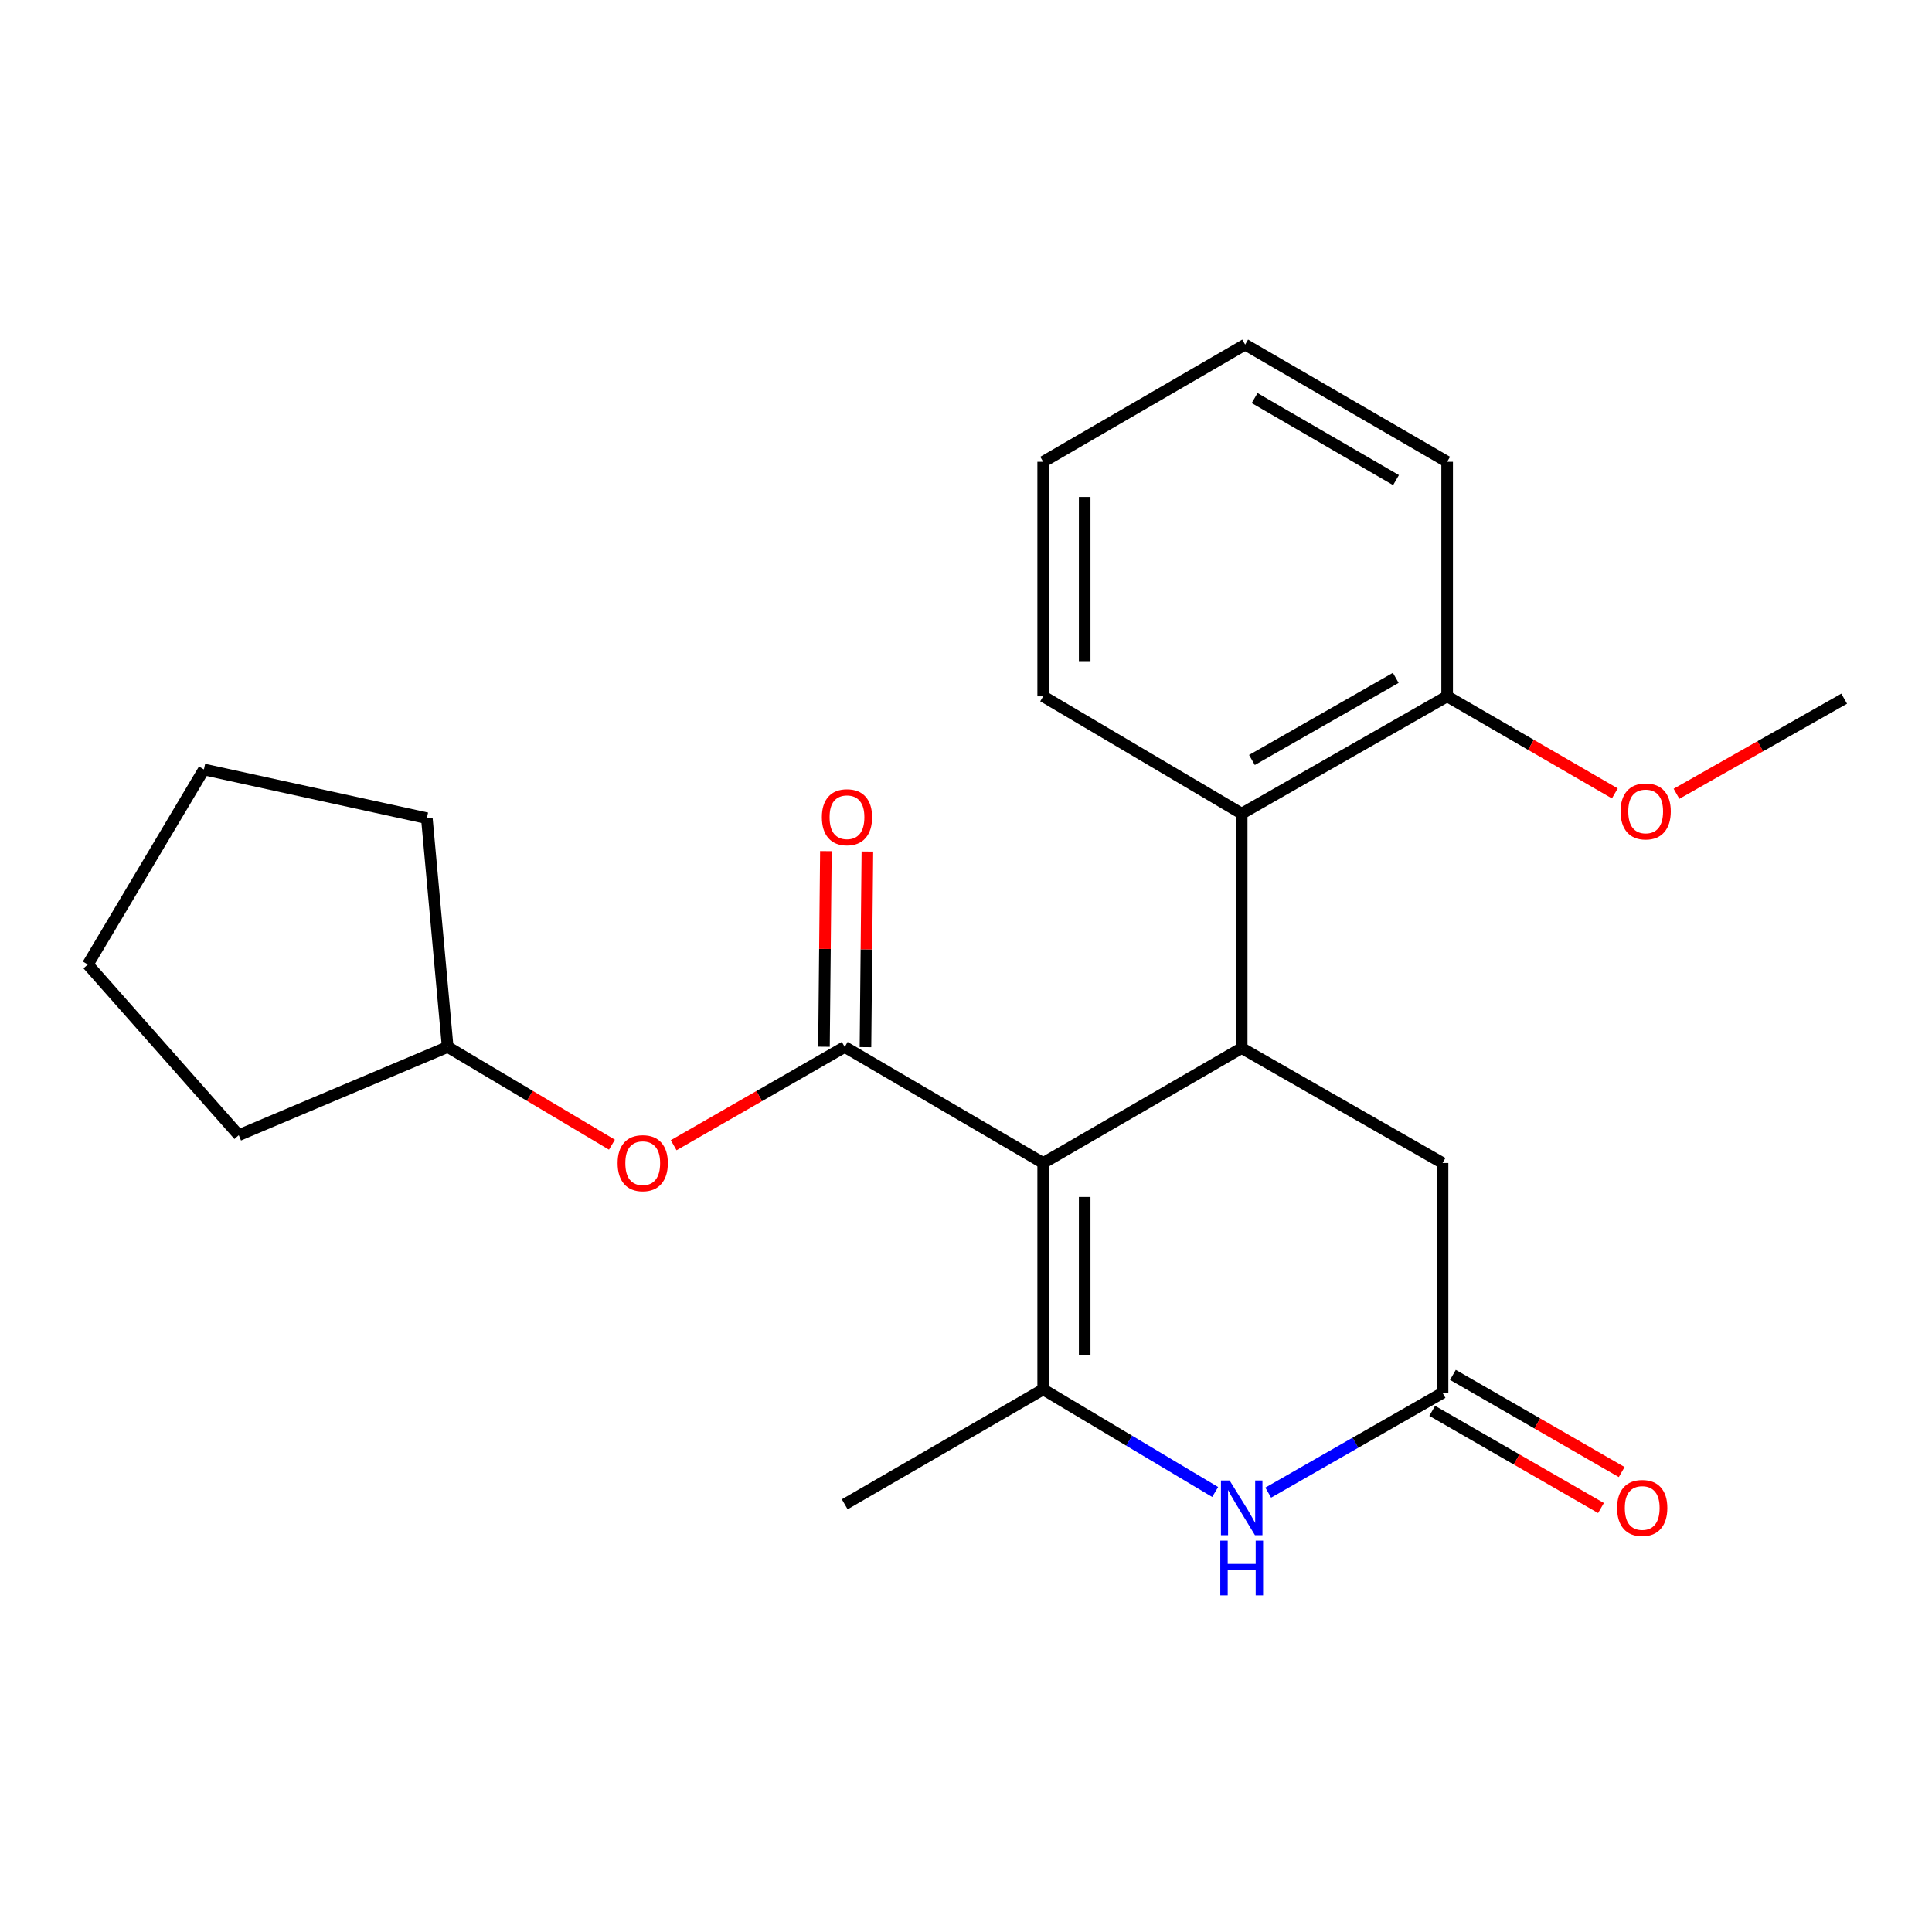 <?xml version='1.0' encoding='iso-8859-1'?>
<svg version='1.1' baseProfile='full'
              xmlns='http://www.w3.org/2000/svg'
                      xmlns:rdkit='http://www.rdkit.org/xml'
                      xmlns:xlink='http://www.w3.org/1999/xlink'
                  xml:space='preserve'
width='1000px' height='1000px' viewBox='0 0 1000 1000'>
<!-- END OF HEADER -->
<rect style='opacity:1.0;fill:#FFFFFF;stroke:none' width='1000' height='1000' x='0' y='0'> </rect>
<path class='bond-0' d='M 539.949,601.971 L 539.949,719.146' style='fill:none;fill-rule:evenodd;stroke:#000000;stroke-width:6px;stroke-linecap:butt;stroke-linejoin:miter;stroke-opacity:1' />
<path class='bond-0' d='M 561.427,619.547 L 561.427,701.569' style='fill:none;fill-rule:evenodd;stroke:#000000;stroke-width:6px;stroke-linecap:butt;stroke-linejoin:miter;stroke-opacity:1' />
<path class='bond-1' d='M 539.949,601.971 L 437.225,541.893' style='fill:none;fill-rule:evenodd;stroke:#000000;stroke-width:6px;stroke-linecap:butt;stroke-linejoin:miter;stroke-opacity:1' />
<path class='bond-2' d='M 539.949,601.971 L 642.697,542.477' style='fill:none;fill-rule:evenodd;stroke:#000000;stroke-width:6px;stroke-linecap:butt;stroke-linejoin:miter;stroke-opacity:1' />
<path class='bond-3' d='M 539.949,719.146 L 584.458,745.698' style='fill:none;fill-rule:evenodd;stroke:#000000;stroke-width:6px;stroke-linecap:butt;stroke-linejoin:miter;stroke-opacity:1' />
<path class='bond-3' d='M 584.458,745.698 L 628.966,772.25' style='fill:none;fill-rule:evenodd;stroke:#0000FF;stroke-width:6px;stroke-linecap:butt;stroke-linejoin:miter;stroke-opacity:1' />
<path class='bond-11' d='M 539.949,719.146 L 437.225,778.616' style='fill:none;fill-rule:evenodd;stroke:#000000;stroke-width:6px;stroke-linecap:butt;stroke-linejoin:miter;stroke-opacity:1' />
<path class='bond-6' d='M 437.225,541.893 L 392.957,567.331' style='fill:none;fill-rule:evenodd;stroke:#000000;stroke-width:6px;stroke-linecap:butt;stroke-linejoin:miter;stroke-opacity:1' />
<path class='bond-6' d='M 392.957,567.331 L 348.689,592.769' style='fill:none;fill-rule:evenodd;stroke:#FF0000;stroke-width:6px;stroke-linecap:butt;stroke-linejoin:miter;stroke-opacity:1' />
<path class='bond-8' d='M 447.963,541.998 L 448.461,491.377' style='fill:none;fill-rule:evenodd;stroke:#000000;stroke-width:6px;stroke-linecap:butt;stroke-linejoin:miter;stroke-opacity:1' />
<path class='bond-8' d='M 448.461,491.377 L 448.958,440.757' style='fill:none;fill-rule:evenodd;stroke:#FF0000;stroke-width:6px;stroke-linecap:butt;stroke-linejoin:miter;stroke-opacity:1' />
<path class='bond-8' d='M 426.486,541.787 L 426.984,491.166' style='fill:none;fill-rule:evenodd;stroke:#000000;stroke-width:6px;stroke-linecap:butt;stroke-linejoin:miter;stroke-opacity:1' />
<path class='bond-8' d='M 426.984,491.166 L 427.481,440.546' style='fill:none;fill-rule:evenodd;stroke:#FF0000;stroke-width:6px;stroke-linecap:butt;stroke-linejoin:miter;stroke-opacity:1' />
<path class='bond-5' d='M 642.697,542.477 L 642.697,421.127' style='fill:none;fill-rule:evenodd;stroke:#000000;stroke-width:6px;stroke-linecap:butt;stroke-linejoin:miter;stroke-opacity:1' />
<path class='bond-7' d='M 642.697,542.477 L 746.663,601.971' style='fill:none;fill-rule:evenodd;stroke:#000000;stroke-width:6px;stroke-linecap:butt;stroke-linejoin:miter;stroke-opacity:1' />
<path class='bond-23' d='M 656.432,772.582 L 701.547,746.764' style='fill:none;fill-rule:evenodd;stroke:#0000FF;stroke-width:6px;stroke-linecap:butt;stroke-linejoin:miter;stroke-opacity:1' />
<path class='bond-23' d='M 701.547,746.764 L 746.663,720.947' style='fill:none;fill-rule:evenodd;stroke:#000000;stroke-width:6px;stroke-linecap:butt;stroke-linejoin:miter;stroke-opacity:1' />
<path class='bond-4' d='M 746.663,720.947 L 746.663,601.971' style='fill:none;fill-rule:evenodd;stroke:#000000;stroke-width:6px;stroke-linecap:butt;stroke-linejoin:miter;stroke-opacity:1' />
<path class='bond-10' d='M 741.305,730.254 L 784.987,755.401' style='fill:none;fill-rule:evenodd;stroke:#000000;stroke-width:6px;stroke-linecap:butt;stroke-linejoin:miter;stroke-opacity:1' />
<path class='bond-10' d='M 784.987,755.401 L 828.668,780.548' style='fill:none;fill-rule:evenodd;stroke:#FF0000;stroke-width:6px;stroke-linecap:butt;stroke-linejoin:miter;stroke-opacity:1' />
<path class='bond-10' d='M 752.02,711.64 L 795.702,736.787' style='fill:none;fill-rule:evenodd;stroke:#000000;stroke-width:6px;stroke-linecap:butt;stroke-linejoin:miter;stroke-opacity:1' />
<path class='bond-10' d='M 795.702,736.787 L 839.384,761.934' style='fill:none;fill-rule:evenodd;stroke:#FF0000;stroke-width:6px;stroke-linecap:butt;stroke-linejoin:miter;stroke-opacity:1' />
<path class='bond-9' d='M 642.697,421.127 L 749.037,360.416' style='fill:none;fill-rule:evenodd;stroke:#000000;stroke-width:6px;stroke-linecap:butt;stroke-linejoin:miter;stroke-opacity:1' />
<path class='bond-9' d='M 647.999,393.368 L 722.437,350.87' style='fill:none;fill-rule:evenodd;stroke:#000000;stroke-width:6px;stroke-linecap:butt;stroke-linejoin:miter;stroke-opacity:1' />
<path class='bond-14' d='M 642.697,421.127 L 539.949,360.416' style='fill:none;fill-rule:evenodd;stroke:#000000;stroke-width:6px;stroke-linecap:butt;stroke-linejoin:miter;stroke-opacity:1' />
<path class='bond-12' d='M 316.738,592.487 L 274.227,567.19' style='fill:none;fill-rule:evenodd;stroke:#FF0000;stroke-width:6px;stroke-linecap:butt;stroke-linejoin:miter;stroke-opacity:1' />
<path class='bond-12' d='M 274.227,567.19 L 231.716,541.893' style='fill:none;fill-rule:evenodd;stroke:#000000;stroke-width:6px;stroke-linecap:butt;stroke-linejoin:miter;stroke-opacity:1' />
<path class='bond-13' d='M 749.037,360.416 L 792.433,385.54' style='fill:none;fill-rule:evenodd;stroke:#000000;stroke-width:6px;stroke-linecap:butt;stroke-linejoin:miter;stroke-opacity:1' />
<path class='bond-13' d='M 792.433,385.54 L 835.829,410.665' style='fill:none;fill-rule:evenodd;stroke:#FF0000;stroke-width:6px;stroke-linecap:butt;stroke-linejoin:miter;stroke-opacity:1' />
<path class='bond-15' d='M 749.037,360.416 L 749.037,239.029' style='fill:none;fill-rule:evenodd;stroke:#000000;stroke-width:6px;stroke-linecap:butt;stroke-linejoin:miter;stroke-opacity:1' />
<path class='bond-17' d='M 231.716,541.893 L 123.587,587.557' style='fill:none;fill-rule:evenodd;stroke:#000000;stroke-width:6px;stroke-linecap:butt;stroke-linejoin:miter;stroke-opacity:1' />
<path class='bond-18' d='M 231.716,541.893 L 220.93,423.513' style='fill:none;fill-rule:evenodd;stroke:#000000;stroke-width:6px;stroke-linecap:butt;stroke-linejoin:miter;stroke-opacity:1' />
<path class='bond-16' d='M 867.75,410.861 L 911.148,386.247' style='fill:none;fill-rule:evenodd;stroke:#FF0000;stroke-width:6px;stroke-linecap:butt;stroke-linejoin:miter;stroke-opacity:1' />
<path class='bond-16' d='M 911.148,386.247 L 954.545,361.633' style='fill:none;fill-rule:evenodd;stroke:#000000;stroke-width:6px;stroke-linecap:butt;stroke-linejoin:miter;stroke-opacity:1' />
<path class='bond-19' d='M 539.949,360.416 L 539.949,239.029' style='fill:none;fill-rule:evenodd;stroke:#000000;stroke-width:6px;stroke-linecap:butt;stroke-linejoin:miter;stroke-opacity:1' />
<path class='bond-19' d='M 561.427,342.208 L 561.427,257.237' style='fill:none;fill-rule:evenodd;stroke:#000000;stroke-width:6px;stroke-linecap:butt;stroke-linejoin:miter;stroke-opacity:1' />
<path class='bond-24' d='M 749.037,239.029 L 644.487,178.366' style='fill:none;fill-rule:evenodd;stroke:#000000;stroke-width:6px;stroke-linecap:butt;stroke-linejoin:miter;stroke-opacity:1' />
<path class='bond-24' d='M 722.575,248.507 L 649.39,206.043' style='fill:none;fill-rule:evenodd;stroke:#000000;stroke-width:6px;stroke-linecap:butt;stroke-linejoin:miter;stroke-opacity:1' />
<path class='bond-22' d='M 123.587,587.557 L 45.455,499.223' style='fill:none;fill-rule:evenodd;stroke:#000000;stroke-width:6px;stroke-linecap:butt;stroke-linejoin:miter;stroke-opacity:1' />
<path class='bond-21' d='M 220.93,423.513 L 105.545,398.277' style='fill:none;fill-rule:evenodd;stroke:#000000;stroke-width:6px;stroke-linecap:butt;stroke-linejoin:miter;stroke-opacity:1' />
<path class='bond-20' d='M 539.949,239.029 L 644.487,178.366' style='fill:none;fill-rule:evenodd;stroke:#000000;stroke-width:6px;stroke-linecap:butt;stroke-linejoin:miter;stroke-opacity:1' />
<path class='bond-25' d='M 105.545,398.277 L 45.455,499.223' style='fill:none;fill-rule:evenodd;stroke:#000000;stroke-width:6px;stroke-linecap:butt;stroke-linejoin:miter;stroke-opacity:1' />
<path  class='atom-4' d='M 636.437 766.281
L 645.717 781.281
Q 646.637 782.761, 648.117 785.441
Q 649.597 788.121, 649.677 788.281
L 649.677 766.281
L 653.437 766.281
L 653.437 794.601
L 649.557 794.601
L 639.597 778.201
Q 638.437 776.281, 637.197 774.081
Q 635.997 771.881, 635.637 771.201
L 635.637 794.601
L 631.957 794.601
L 631.957 766.281
L 636.437 766.281
' fill='#0000FF'/>
<path  class='atom-4' d='M 631.617 797.433
L 635.457 797.433
L 635.457 809.473
L 649.937 809.473
L 649.937 797.433
L 653.777 797.433
L 653.777 825.753
L 649.937 825.753
L 649.937 812.673
L 635.457 812.673
L 635.457 825.753
L 631.617 825.753
L 631.617 797.433
' fill='#0000FF'/>
<path  class='atom-7' d='M 319.675 602.051
Q 319.675 595.251, 323.035 591.451
Q 326.395 587.651, 332.675 587.651
Q 338.955 587.651, 342.315 591.451
Q 345.675 595.251, 345.675 602.051
Q 345.675 608.931, 342.275 612.851
Q 338.875 616.731, 332.675 616.731
Q 326.435 616.731, 323.035 612.851
Q 319.675 608.971, 319.675 602.051
M 332.675 613.531
Q 336.995 613.531, 339.315 610.651
Q 341.675 607.731, 341.675 602.051
Q 341.675 596.491, 339.315 593.691
Q 336.995 590.851, 332.675 590.851
Q 328.355 590.851, 325.995 593.651
Q 323.675 596.451, 323.675 602.051
Q 323.675 607.771, 325.995 610.651
Q 328.355 613.531, 332.675 613.531
' fill='#FF0000'/>
<path  class='atom-9' d='M 425.394 422.997
Q 425.394 416.197, 428.754 412.397
Q 432.114 408.597, 438.394 408.597
Q 444.674 408.597, 448.034 412.397
Q 451.394 416.197, 451.394 422.997
Q 451.394 429.877, 447.994 433.797
Q 444.594 437.677, 438.394 437.677
Q 432.154 437.677, 428.754 433.797
Q 425.394 429.917, 425.394 422.997
M 438.394 434.477
Q 442.714 434.477, 445.034 431.597
Q 447.394 428.677, 447.394 422.997
Q 447.394 417.437, 445.034 414.637
Q 442.714 411.797, 438.394 411.797
Q 434.074 411.797, 431.714 414.597
Q 429.394 417.397, 429.394 422.997
Q 429.394 428.717, 431.714 431.597
Q 434.074 434.477, 438.394 434.477
' fill='#FF0000'/>
<path  class='atom-11' d='M 837.007 780.521
Q 837.007 773.721, 840.367 769.921
Q 843.727 766.121, 850.007 766.121
Q 856.287 766.121, 859.647 769.921
Q 863.007 773.721, 863.007 780.521
Q 863.007 787.401, 859.607 791.321
Q 856.207 795.201, 850.007 795.201
Q 843.767 795.201, 840.367 791.321
Q 837.007 787.441, 837.007 780.521
M 850.007 792.001
Q 854.327 792.001, 856.647 789.121
Q 859.007 786.201, 859.007 780.521
Q 859.007 774.961, 856.647 772.161
Q 854.327 769.321, 850.007 769.321
Q 845.687 769.321, 843.327 772.121
Q 841.007 774.921, 841.007 780.521
Q 841.007 786.241, 843.327 789.121
Q 845.687 792.001, 850.007 792.001
' fill='#FF0000'/>
<path  class='atom-14' d='M 838.797 419.99
Q 838.797 413.19, 842.157 409.39
Q 845.517 405.59, 851.797 405.59
Q 858.077 405.59, 861.437 409.39
Q 864.797 413.19, 864.797 419.99
Q 864.797 426.87, 861.397 430.79
Q 857.997 434.67, 851.797 434.67
Q 845.557 434.67, 842.157 430.79
Q 838.797 426.91, 838.797 419.99
M 851.797 431.47
Q 856.117 431.47, 858.437 428.59
Q 860.797 425.67, 860.797 419.99
Q 860.797 414.43, 858.437 411.63
Q 856.117 408.79, 851.797 408.79
Q 847.477 408.79, 845.117 411.59
Q 842.797 414.39, 842.797 419.99
Q 842.797 425.71, 845.117 428.59
Q 847.477 431.47, 851.797 431.47
' fill='#FF0000'/>
</svg>
